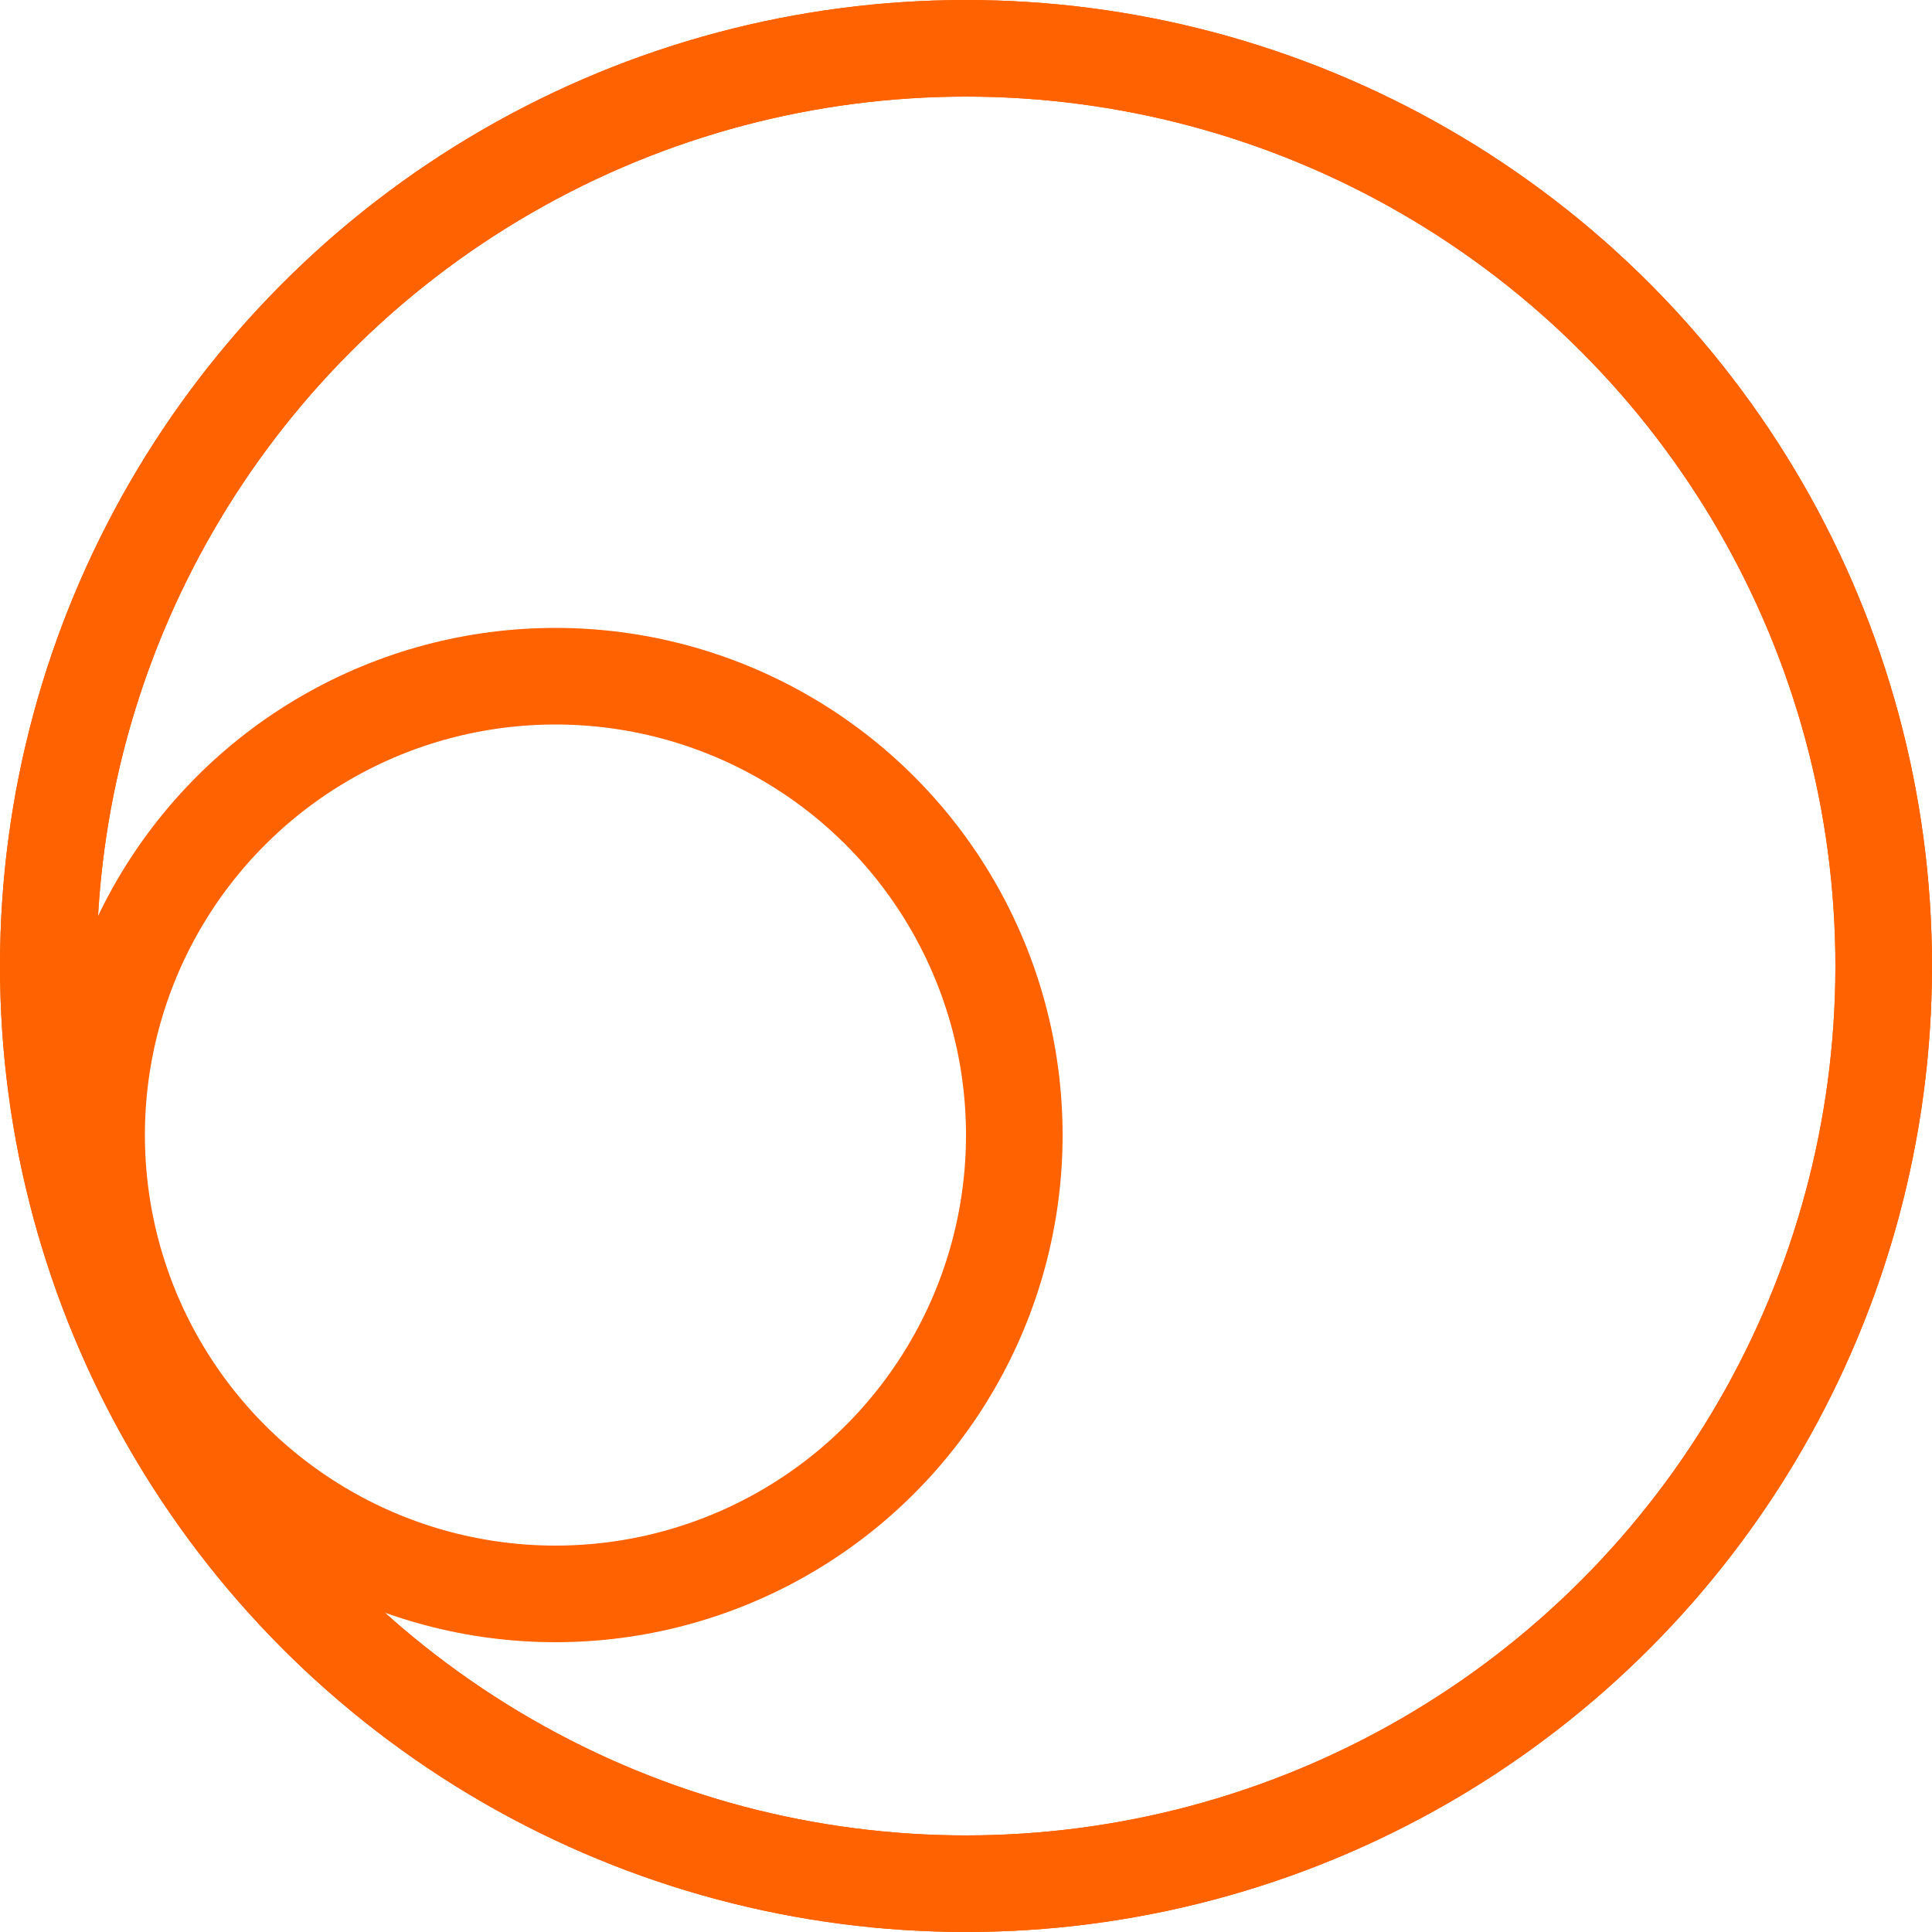 <svg xmlns="http://www.w3.org/2000/svg" width="40" height="40" viewBox="0 0 40 40">
    <g fill="none" fill-rule="evenodd">
        <g stroke="#FF6200" stroke-width="2">
            <g>
                <g transform="translate(-251, -1809) translate(231, 1789) translate(20, 20)">
                    <circle cx="20" cy="20" r="19"/>
                    <circle cx="20" cy="20" r="19"/>
                    <circle cx="11.5" cy="23.5" r="9.5"/>
                </g>
            </g>
        </g>
    </g>
</svg>